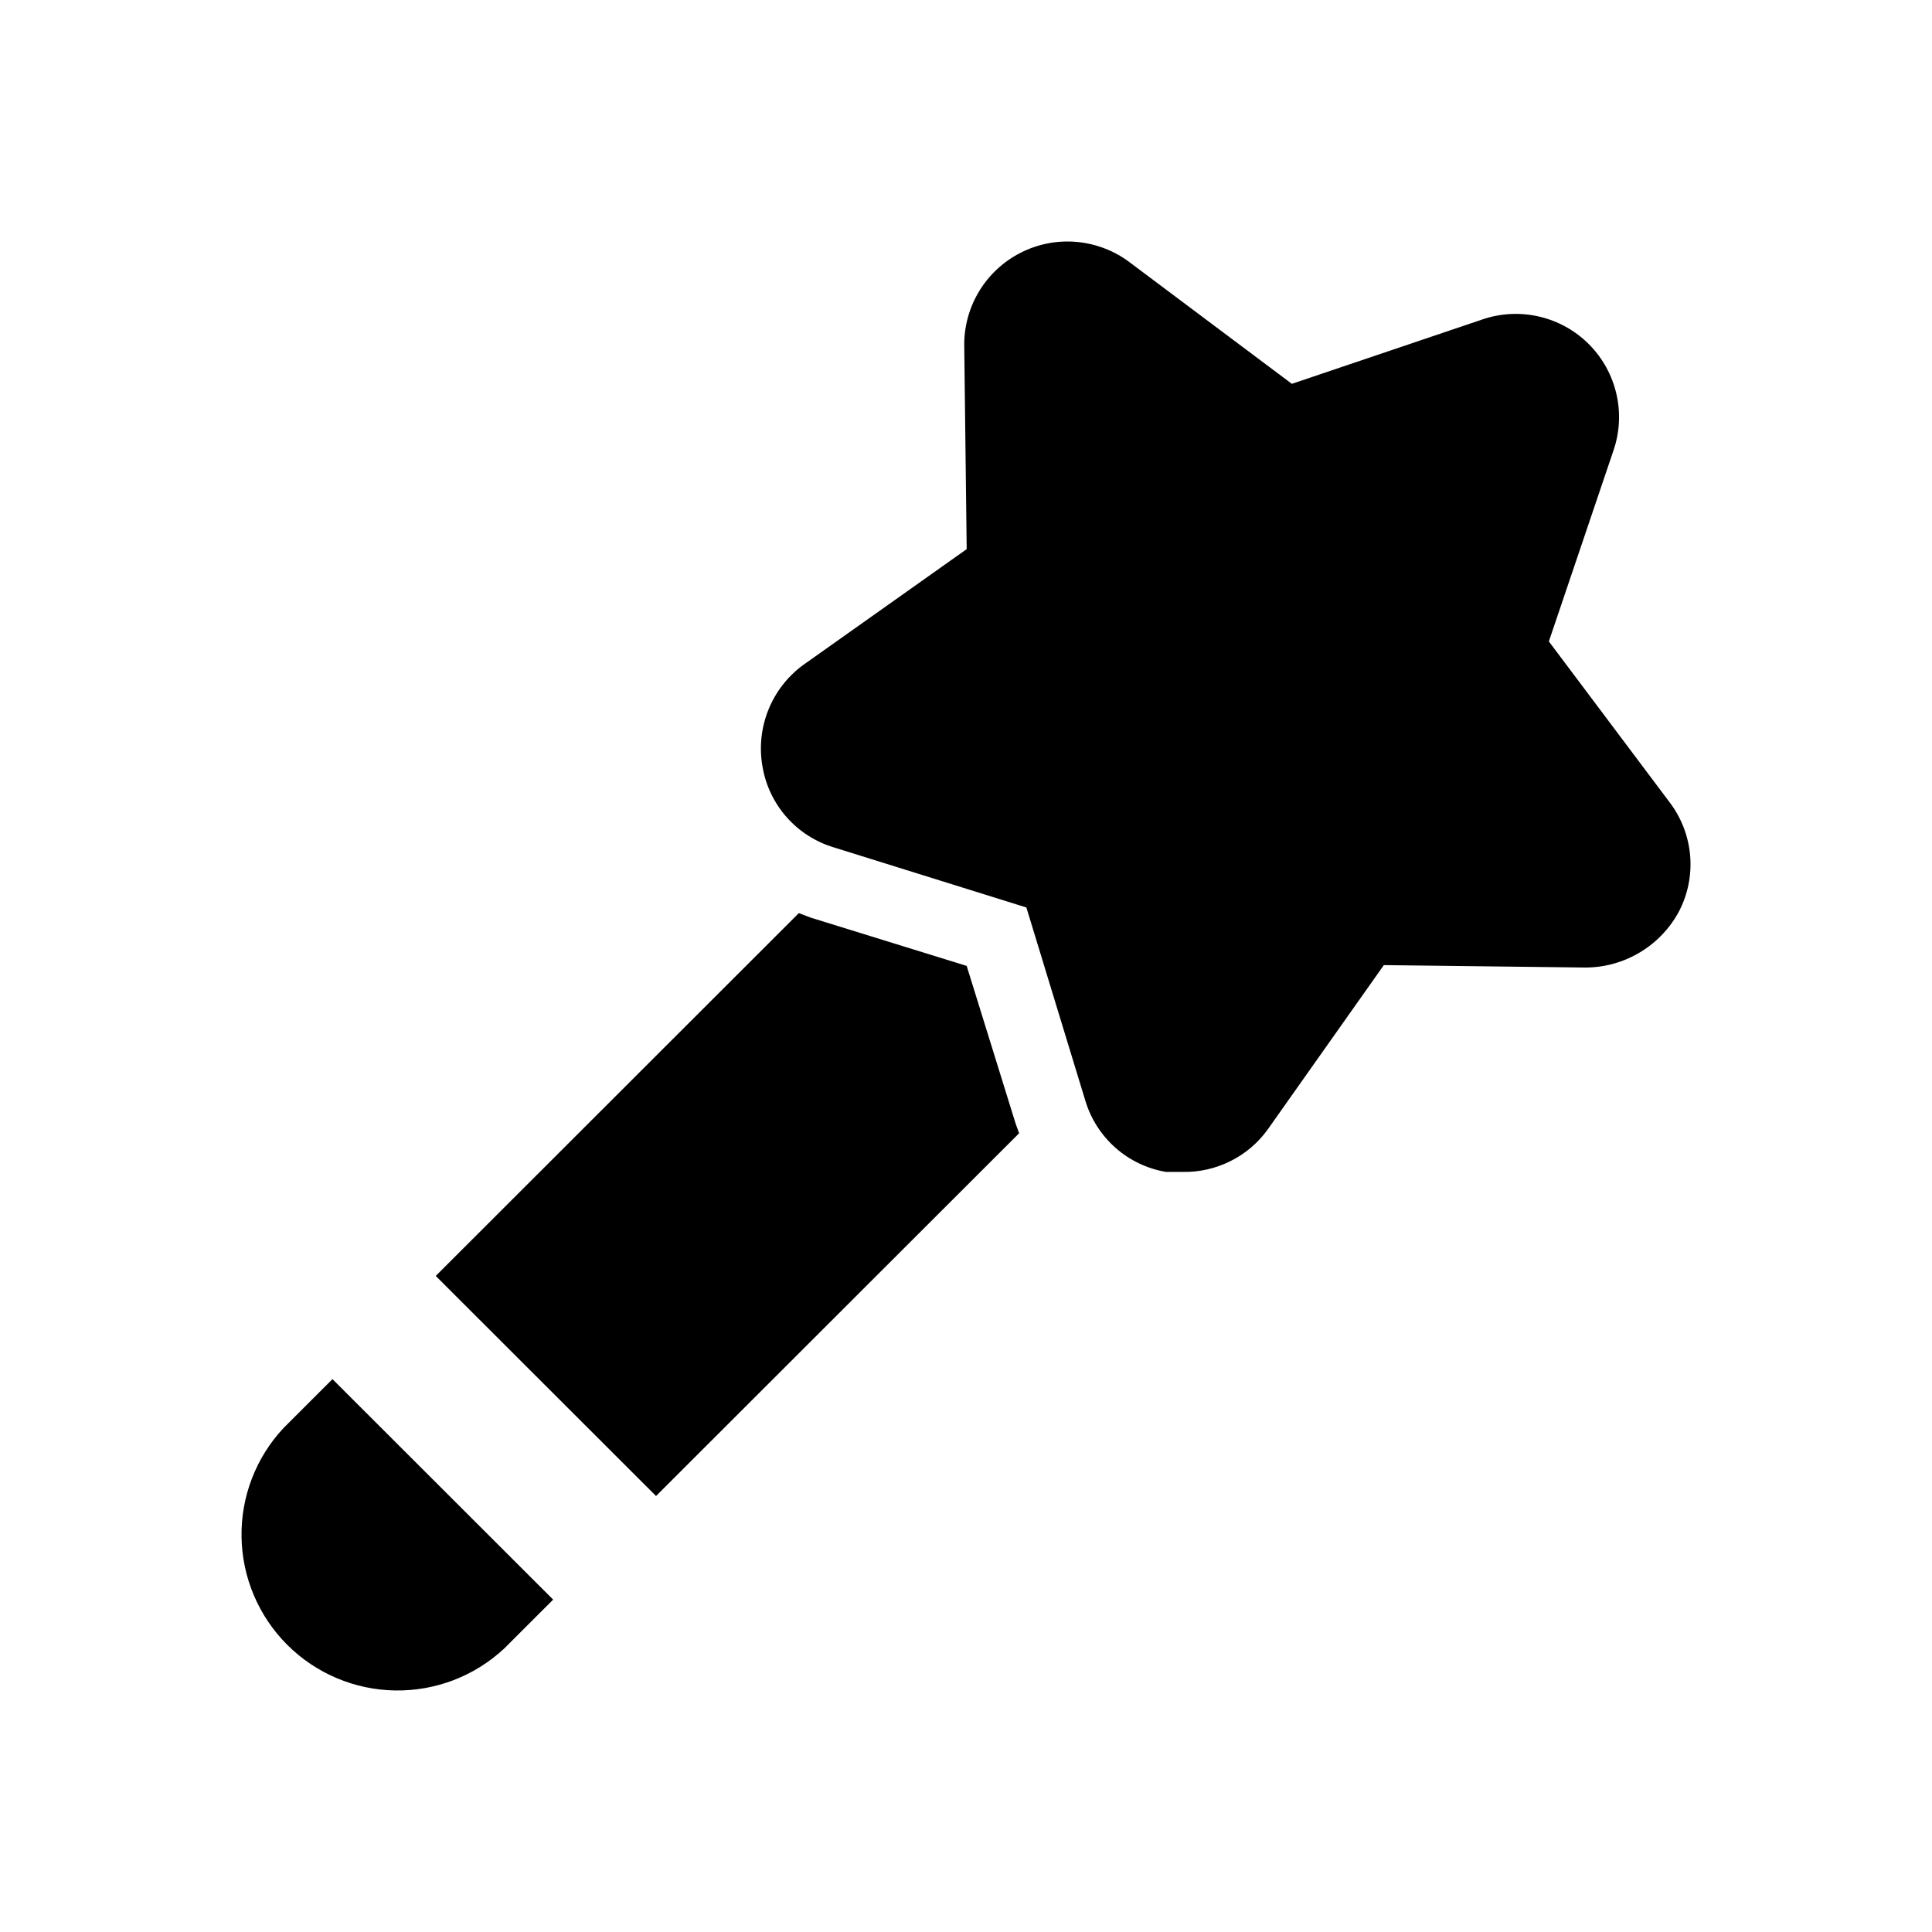 <svg width="48" height="48" viewBox="0 0 48 48" fill="none" xmlns="http://www.w3.org/2000/svg">
<path d="M8.26 34.264L7.047 35.476C6.359 36.21 5.984 37.183 6.001 38.188C6.017 39.194 6.425 40.154 7.136 40.865C7.848 41.576 8.809 41.983 9.815 41.999C10.822 42.016 11.795 41.641 12.53 40.954L13.743 39.742L8.26 34.264Z" fill="black"/>
<path d="M25.22 27.874L24.017 23.998L20.138 22.797L19.847 22.686L10.826 31.7L16.299 37.168L25.32 28.155C25.29 28.064 25.25 27.974 25.22 27.874Z" fill="black"/>
<path d="M41.488 19.942L38.481 15.936L40.084 11.199C40.241 10.746 40.267 10.258 40.16 9.791C40.053 9.323 39.817 8.895 39.479 8.555C39.141 8.215 38.714 7.977 38.247 7.867C37.78 7.757 37.291 7.78 36.837 7.934L32.096 9.536L28.086 6.532C27.702 6.236 27.241 6.056 26.758 6.011C26.275 5.966 25.789 6.059 25.356 6.28C24.924 6.5 24.563 6.838 24.315 7.255C24.068 7.672 23.943 8.15 23.957 8.635L24.017 13.643L19.947 16.527C19.561 16.812 19.263 17.2 19.086 17.646C18.909 18.092 18.86 18.579 18.945 19.051C19.024 19.517 19.232 19.951 19.546 20.305C19.859 20.659 20.266 20.919 20.719 21.054L25.5 22.546L26.964 27.343C27.099 27.796 27.359 28.202 27.713 28.516C28.067 28.829 28.502 29.037 28.968 29.116H29.379C29.791 29.125 30.198 29.033 30.566 28.85C30.935 28.667 31.253 28.398 31.494 28.064L34.381 23.978L39.393 24.038C39.871 24.037 40.34 23.905 40.749 23.658C41.159 23.411 41.494 23.058 41.718 22.636C41.937 22.211 42.032 21.733 41.991 21.256C41.95 20.78 41.776 20.324 41.488 19.942Z" fill="black"/>
</svg>
